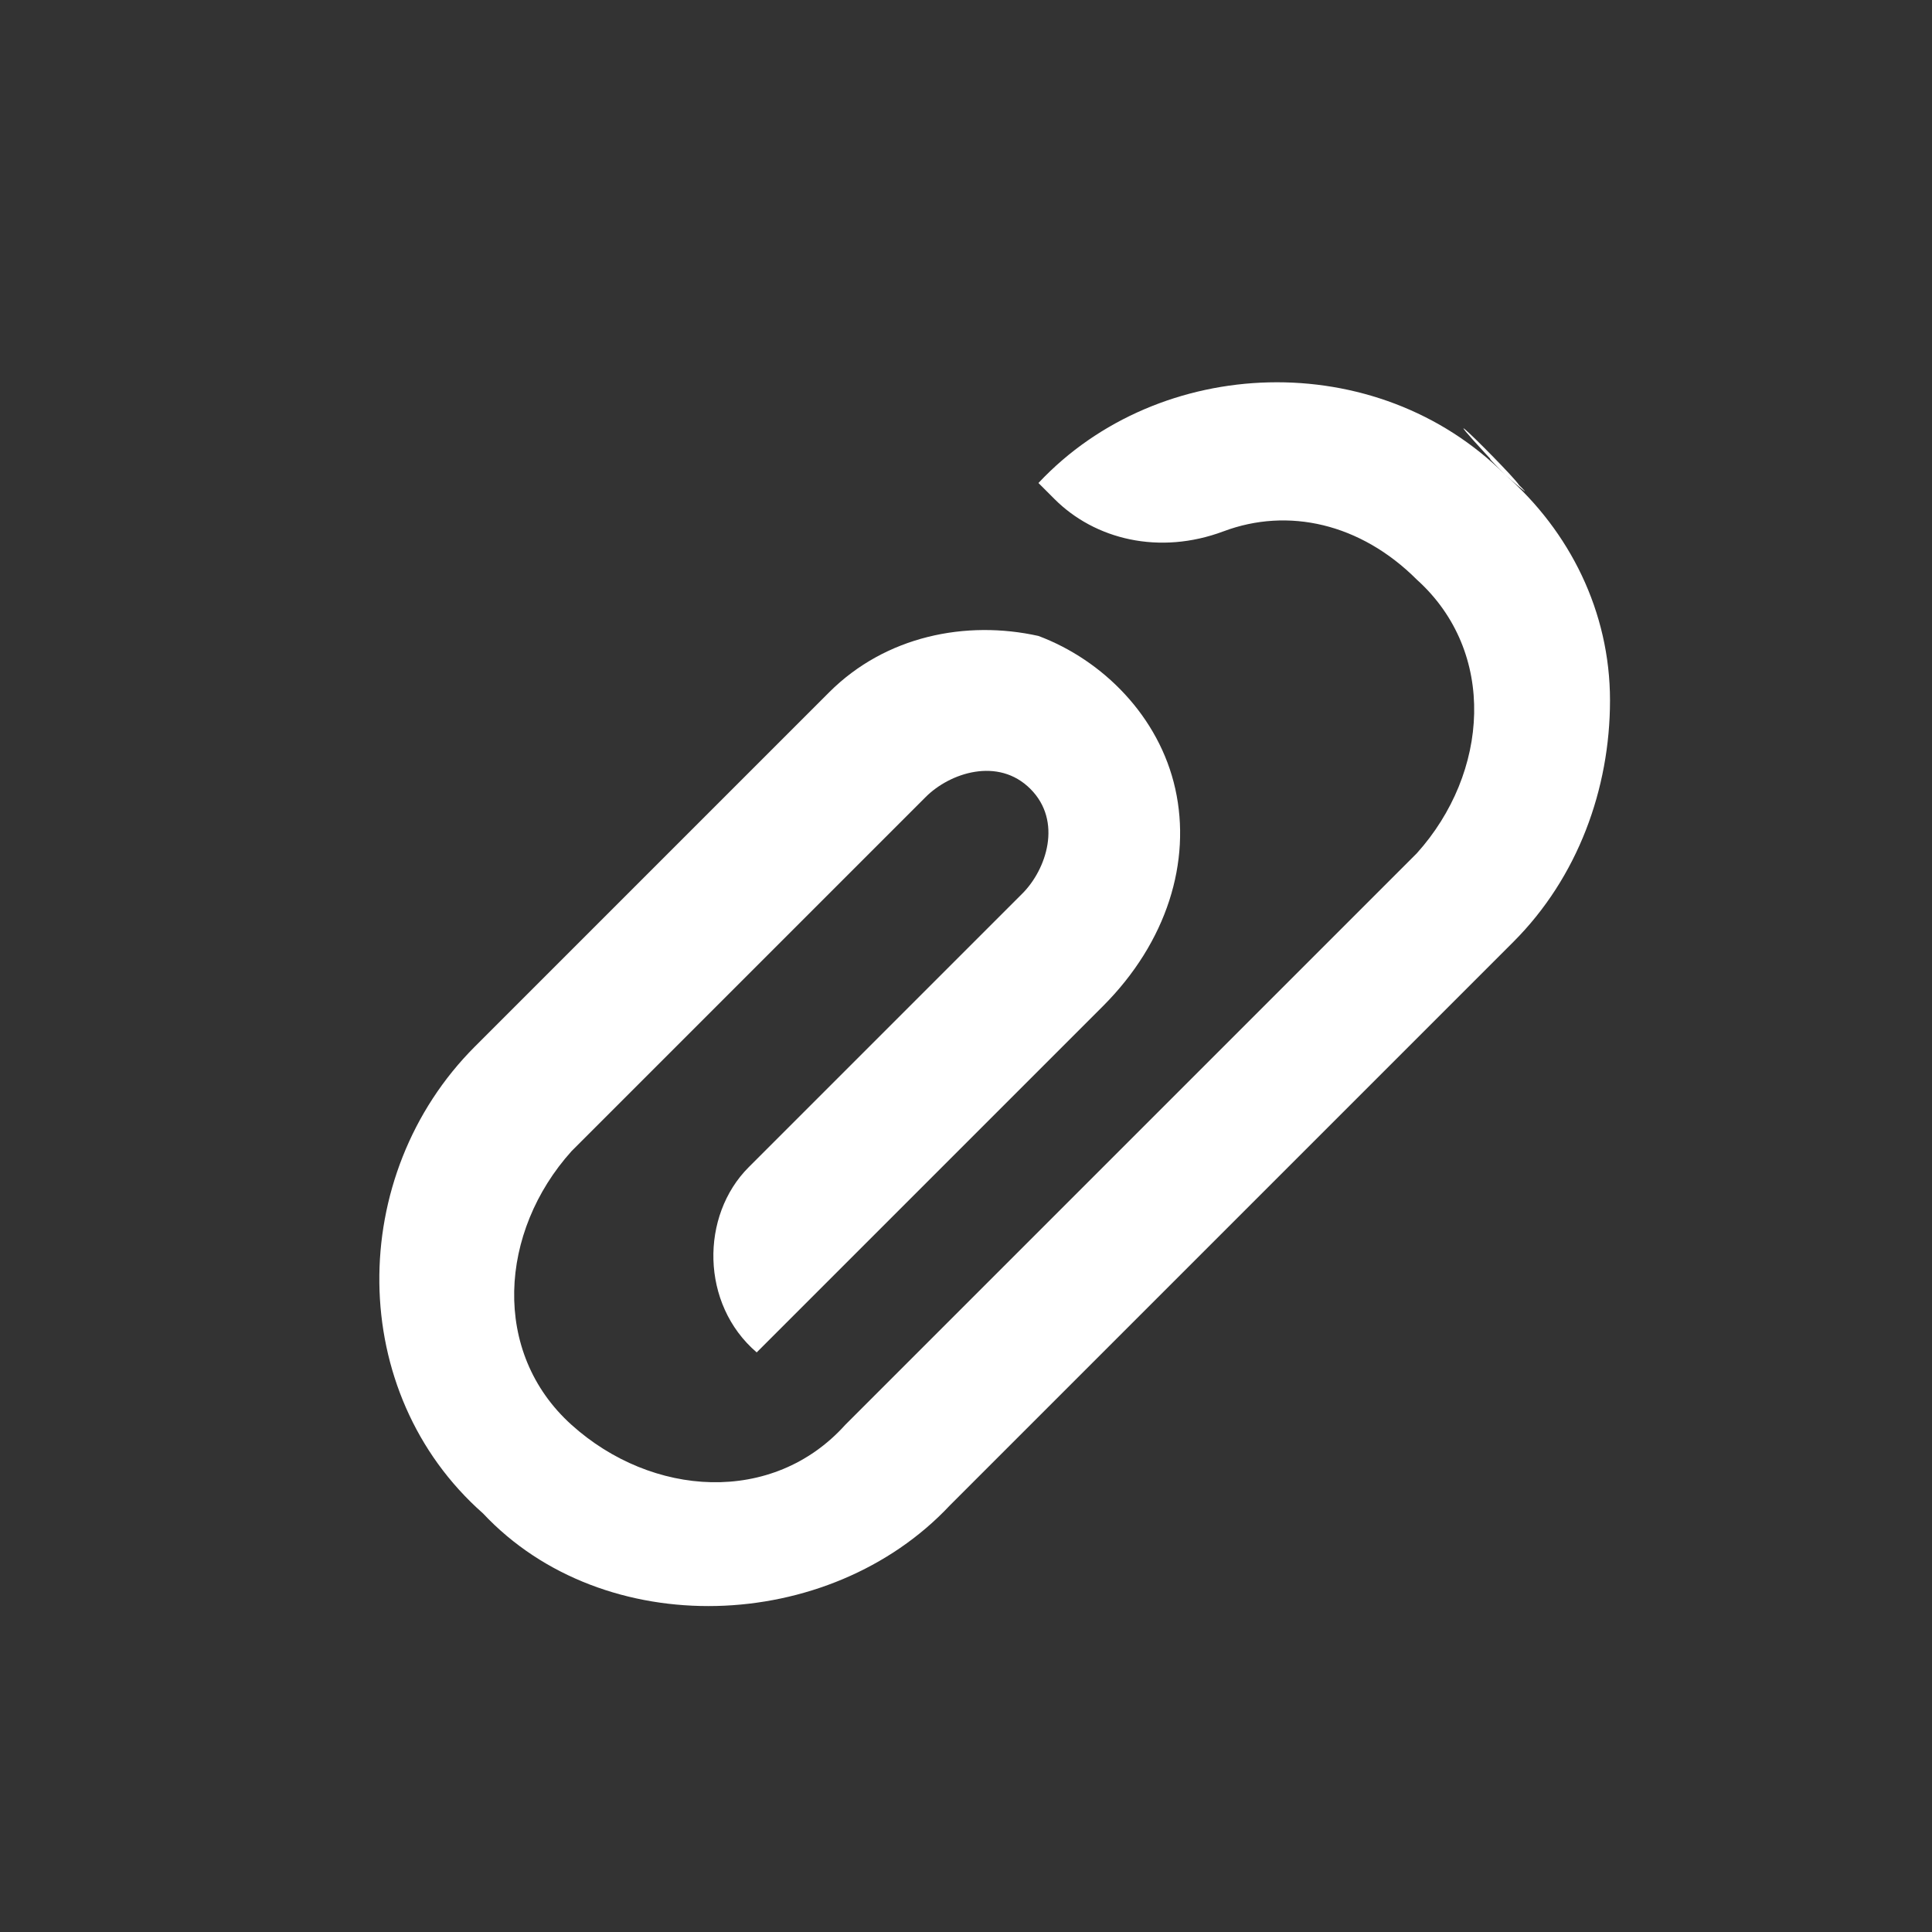 <?xml version="1.0" encoding="utf-8"?>
<svg xmlns="http://www.w3.org/2000/svg" viewBox="-293 385 24 24"><rect x="-293" y="385" width="24" height="24" fill="#333333" stroke="none"/><g fill="#fff">
    <path d="M-274.3 390.9c-1.6-1.6-4.3-1.5-5.8.1l.2.2c.5.5 1.3.7 2.1.4.8-.3 1.7-.1 2.4.6 1 .9.9 2.4 0 3.4l-7.1 7.1c-.9 1-2.4.9-3.4 0s-.9-2.4 0-3.4l4.4-4.4c.3-.3.9-.5 1.3-.1s.2 1-.1 1.3l-3.4 3.4c-.6.6-.6 1.7.1 2.3l4.3-4.3c.8-.8 1.1-1.8.9-2.7-.2-.9-.9-1.6-1.7-1.9-.9-.2-1.9 0-2.6.7l-4.4 4.4c-1.6 1.6-1.6 4.3.1 5.8 1.5 1.6 4.3 1.5 5.8-.1l7-7c.8-.8 1.2-1.9 1.2-3s-.5-2.1-1.3-2.8c-.7-.7.8.7 0 0-.7-.7.8.7 0 0-.7-.7.8.7 0 0-.7-.7.8.7 0 0-.7-.7.8.7 0 0-.7-.7.8.7 0 0-1.5-1.6.8.7 0 0z"/>
</g></svg>
